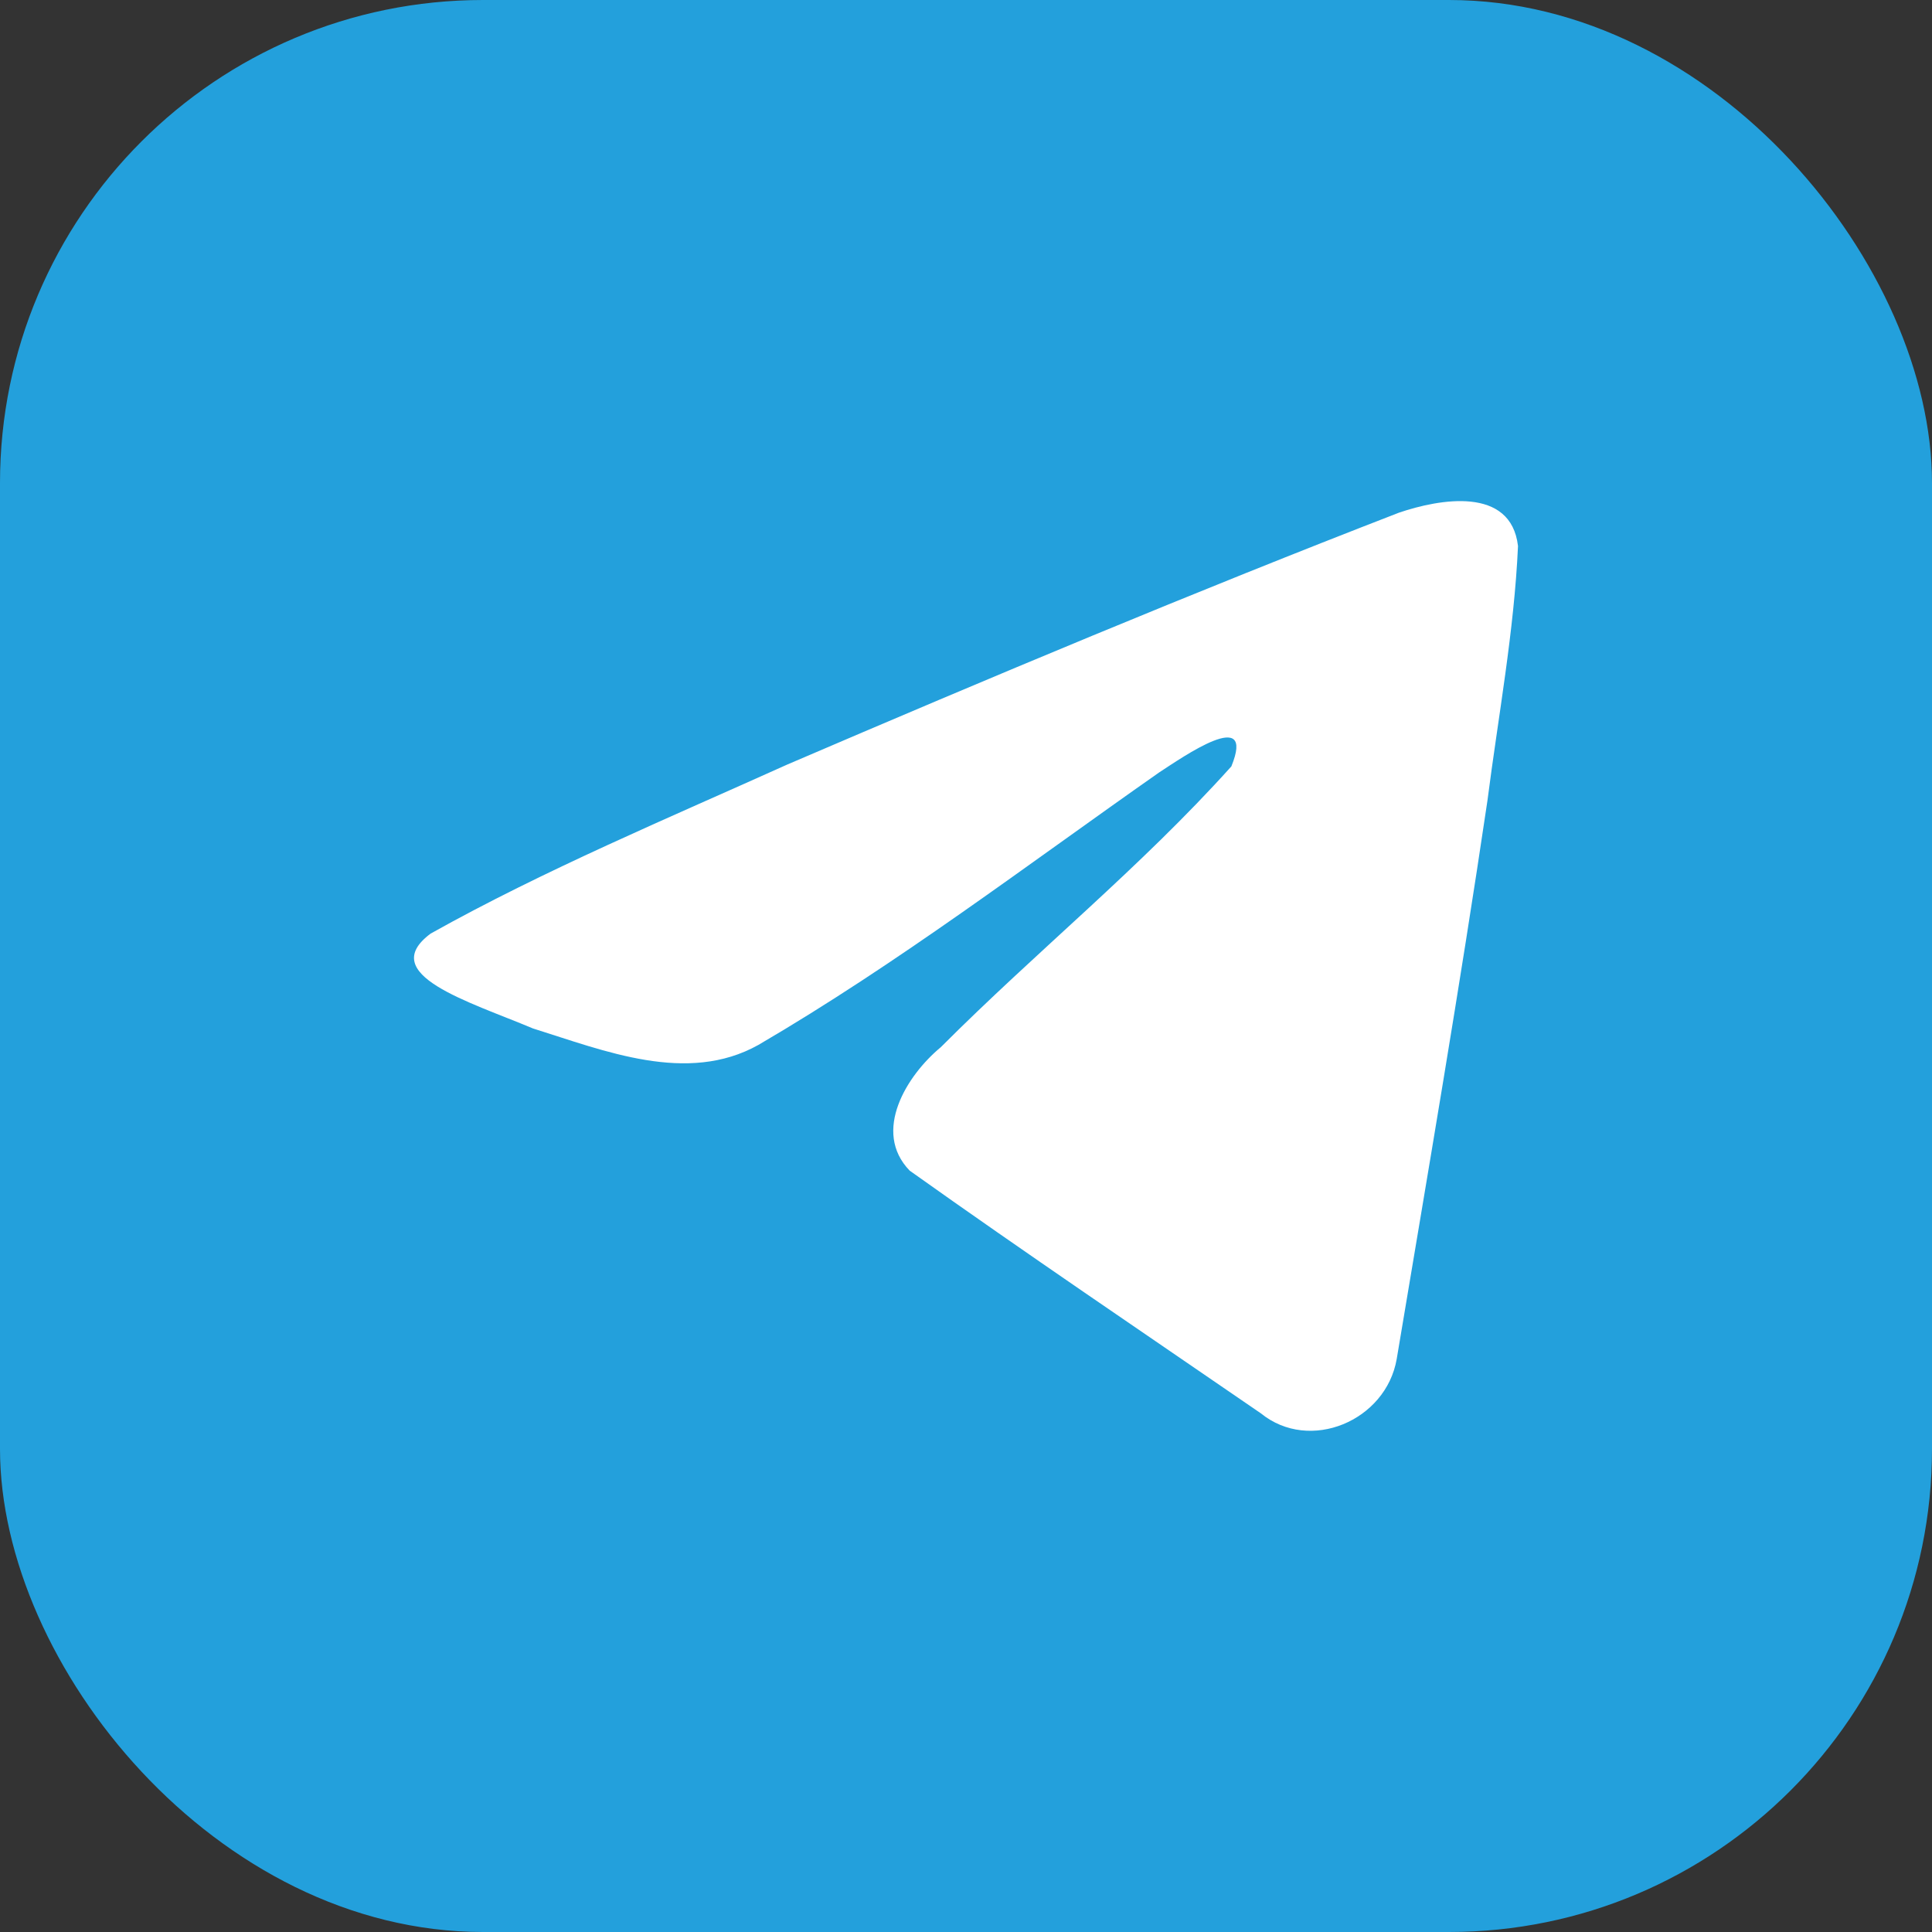 <svg width="120" height="120" viewBox="0 0 120 120" fill="none" xmlns="http://www.w3.org/2000/svg">
<rect x="0" y="0" width="120" height="120" fill="#333333" stroke="none"/>
<rect width="120" height="120" rx="30" fill="#23A0DC"/>
<g clip-path="url(#clip0_7727_7450)">
<path d="M26.751 57.985C33.766 54.056 41.596 50.777 48.913 47.481C61.5 42.082 74.138 36.778 86.903 31.839C89.386 30.997 93.849 30.174 94.286 33.917C94.047 39.214 93.061 44.48 92.385 49.747C90.669 61.328 88.685 72.869 86.752 84.412C86.085 88.256 81.348 90.247 78.317 87.787C71.033 82.784 63.693 77.83 56.502 72.711C54.146 70.277 56.331 66.782 58.434 65.044C64.434 59.032 70.796 53.925 76.482 47.602C78.016 43.836 73.484 47.01 71.989 47.983C63.776 53.738 55.764 59.844 47.105 64.902C42.681 67.377 37.526 65.262 33.105 63.88C29.141 62.211 23.332 60.53 26.75 57.985L26.751 57.985Z" fill="white"/>
</g>
<defs>
<clipPath id="clip0_7727_7450">
<rect width="68.571" height="68.571" fill="white" transform="translate(25.715 25.715)"/>
</clipPath>
</defs>
</svg>
